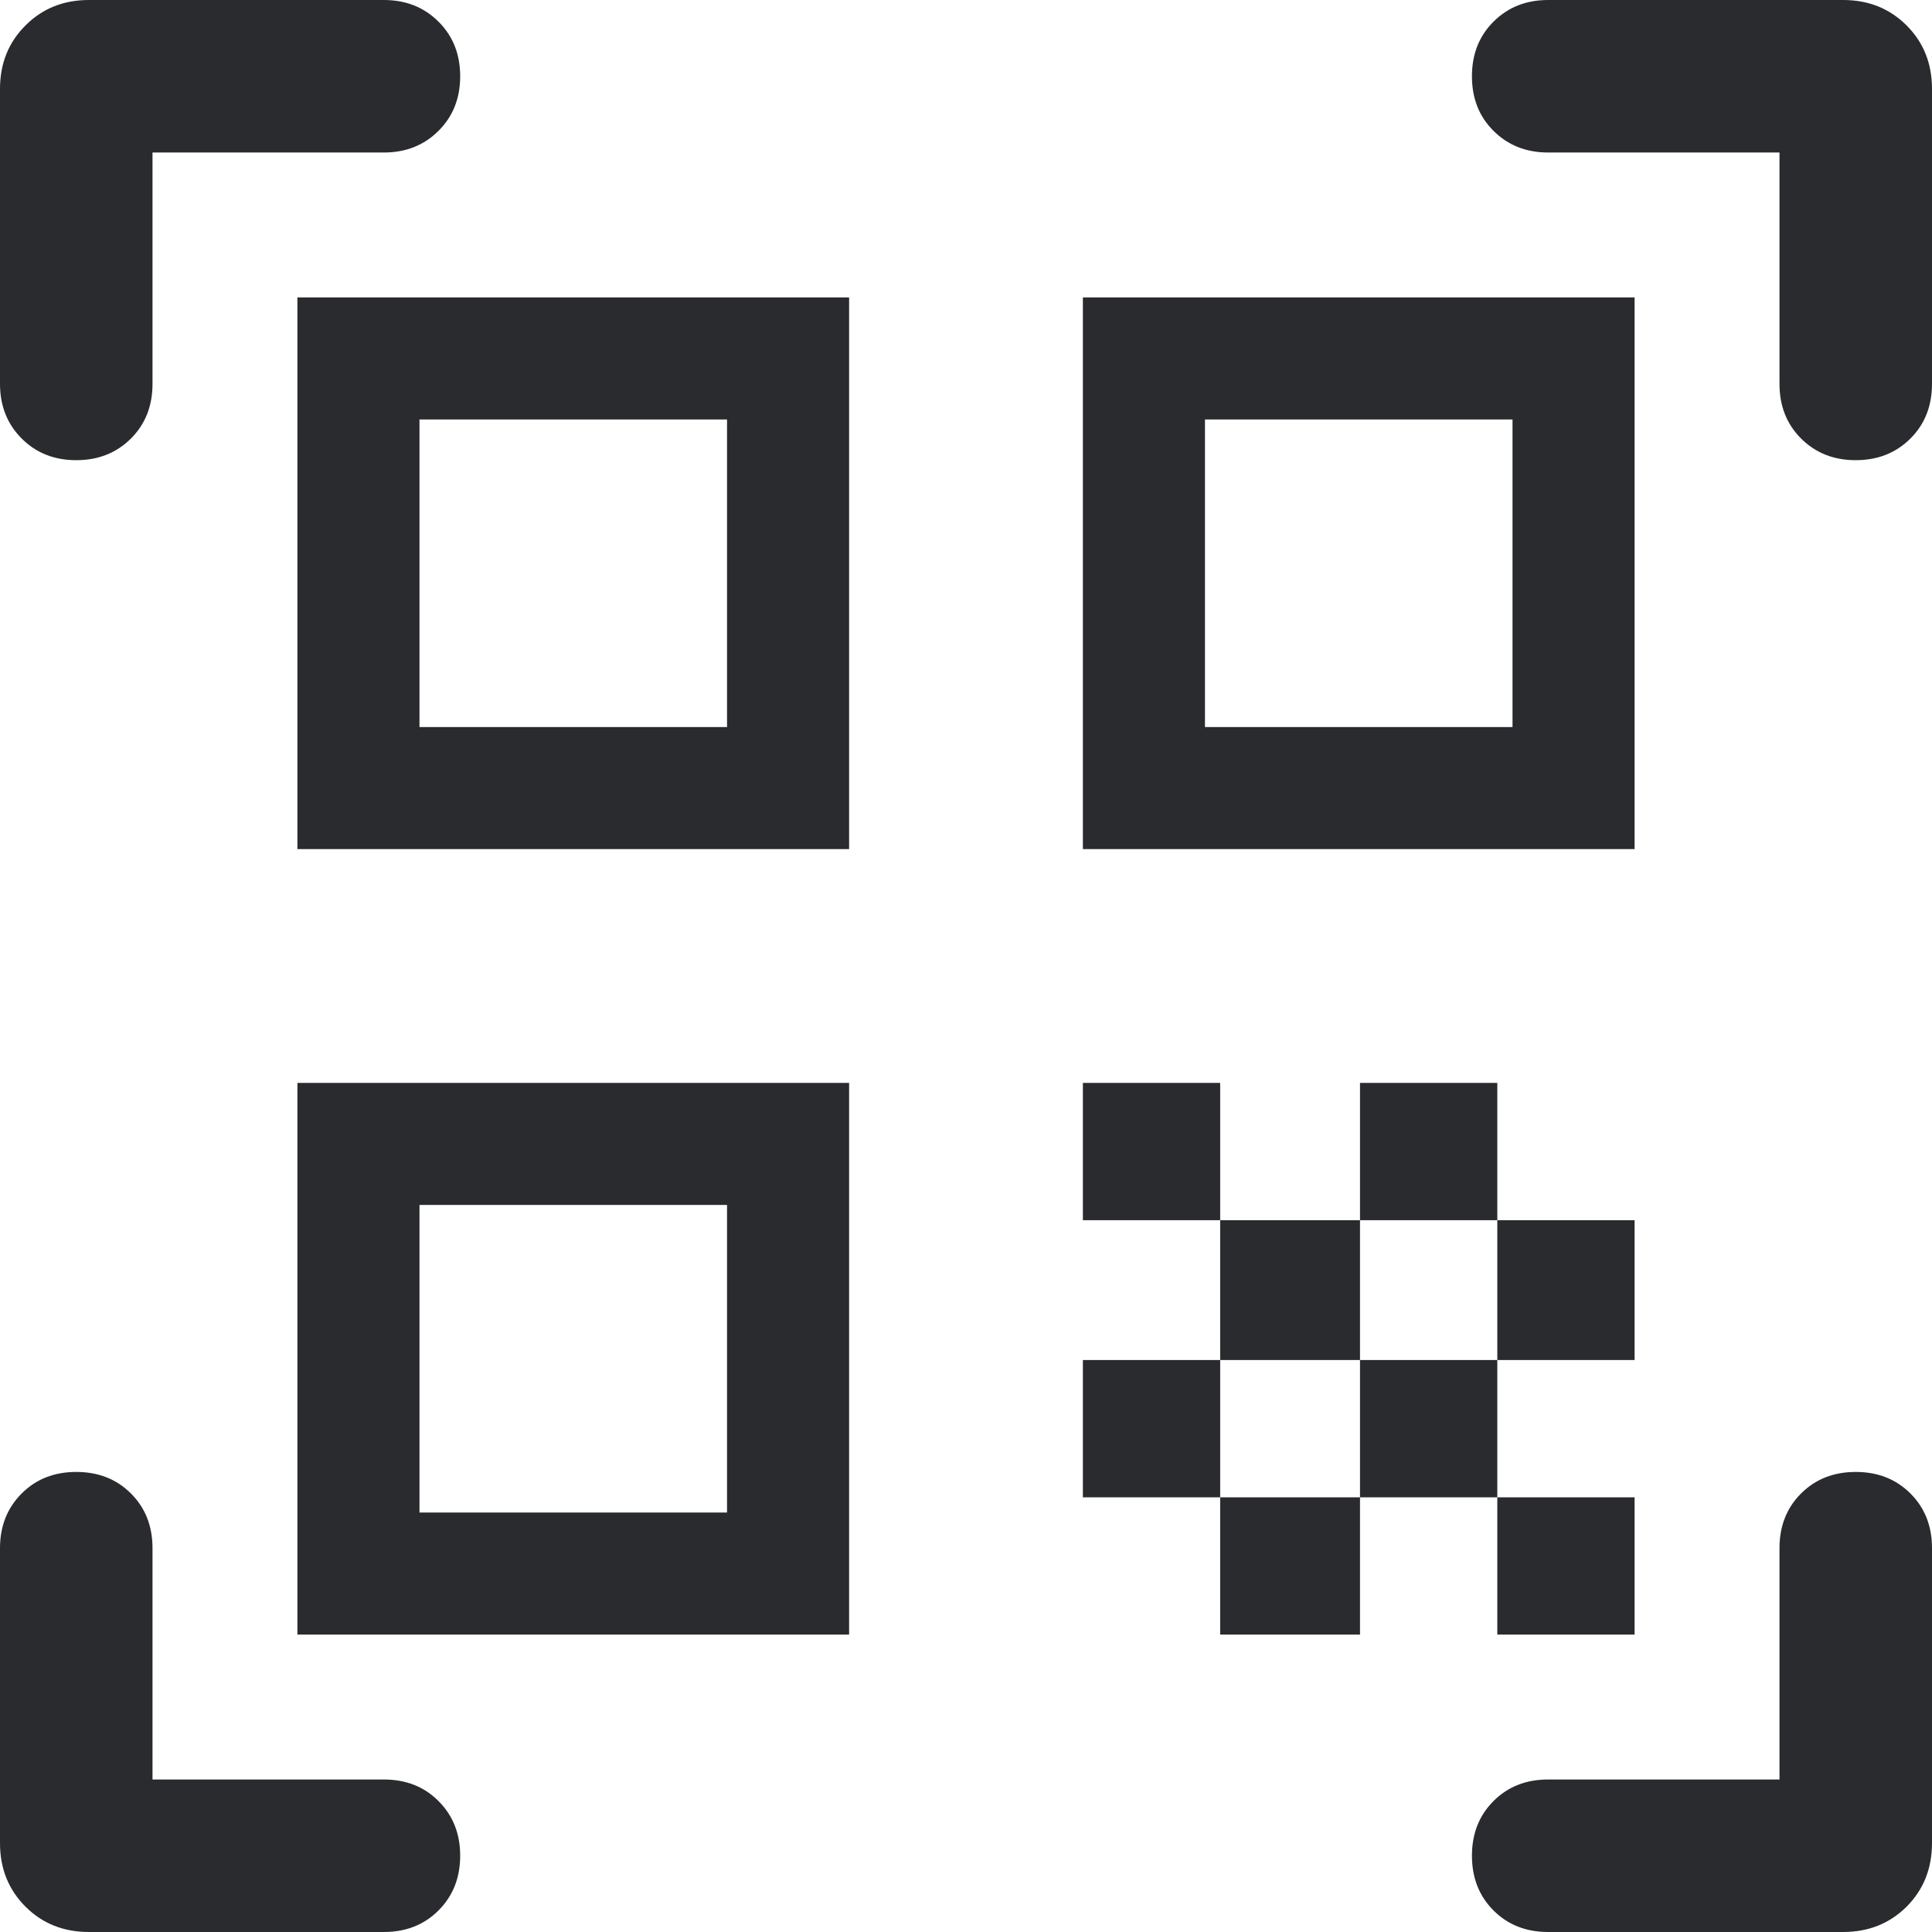 <?xml version="1.0" encoding="UTF-8"?>
<svg xmlns="http://www.w3.org/2000/svg" width="16" height="16" viewBox="0 0 16 16" fill="none">
  <path d="M0.632 3.811C0.449 3.811 0.298 3.751 0.179 3.631C0.06 3.512 0 3.361 0 3.179V0.737C0 0.526 0.07 0.351 0.211 0.211C0.351 0.07 0.526 0 0.737 0H3.179C3.361 0 3.512 0.06 3.631 0.179C3.751 0.298 3.811 0.449 3.811 0.632C3.811 0.814 3.751 0.965 3.631 1.084C3.512 1.203 3.361 1.263 3.179 1.263H1.263V3.179C1.263 3.361 1.204 3.512 1.085 3.631C0.965 3.751 0.814 3.811 0.632 3.811ZM0.737 16C0.526 16 0.351 15.93 0.211 15.79C0.07 15.649 0 15.474 0 15.263V12.821C0 12.639 0.06 12.488 0.179 12.369C0.298 12.249 0.449 12.19 0.632 12.19C0.814 12.19 0.965 12.249 1.085 12.369C1.204 12.488 1.263 12.639 1.263 12.821V14.737H3.179C3.361 14.737 3.512 14.796 3.631 14.915C3.751 15.035 3.811 15.186 3.811 15.368C3.811 15.551 3.751 15.702 3.631 15.822C3.512 15.941 3.361 16 3.179 16H0.737ZM12.821 16C12.639 16 12.488 15.941 12.369 15.822C12.249 15.702 12.19 15.551 12.19 15.368C12.19 15.186 12.249 15.035 12.369 14.915C12.488 14.796 12.639 14.737 12.821 14.737H14.737V12.821C14.737 12.639 14.796 12.488 14.915 12.369C15.035 12.249 15.186 12.19 15.368 12.19C15.551 12.19 15.702 12.249 15.822 12.369C15.941 12.488 16 12.639 16 12.821V15.263C16 15.474 15.93 15.649 15.79 15.79C15.649 15.93 15.474 16 15.263 16H12.821ZM15.368 3.811C15.186 3.811 15.035 3.751 14.915 3.631C14.796 3.512 14.737 3.361 14.737 3.179V1.263H12.821C12.639 1.263 12.488 1.203 12.369 1.084C12.249 0.965 12.19 0.814 12.19 0.632C12.19 0.449 12.249 0.298 12.369 0.179C12.488 0.06 12.639 0 12.821 0H15.263C15.474 0 15.649 0.07 15.79 0.211C15.93 0.351 16 0.526 16 0.737V3.179C16 3.361 15.941 3.512 15.822 3.631C15.702 3.751 15.551 3.811 15.368 3.811ZM12.4 12.4H13.537V13.537H12.4V12.4ZM12.4 10.105H13.537V11.263H12.4V10.105ZM11.263 11.263H12.4V12.4H11.263V11.263ZM10.105 12.4H11.263V13.537H10.105V12.4ZM8.968 11.263H10.105V12.4H8.968V11.263ZM11.263 8.968H12.4V10.105H11.263V8.968ZM10.105 10.105H11.263V11.263H10.105V10.105ZM8.968 8.968H10.105V10.105H8.968V8.968ZM13.537 2.463V7.032H8.968V2.463H13.537ZM7.032 8.968V13.537H2.463V8.968H7.032ZM7.032 2.463V7.032H2.463V2.463H7.032ZM6.021 12.526V9.979H3.474V12.526H6.021ZM6.021 6.021V3.474H3.474V6.021H6.021ZM12.526 6.021V3.474H9.979V6.021H12.526Z" fill="#292B2E"></path>
</svg>
